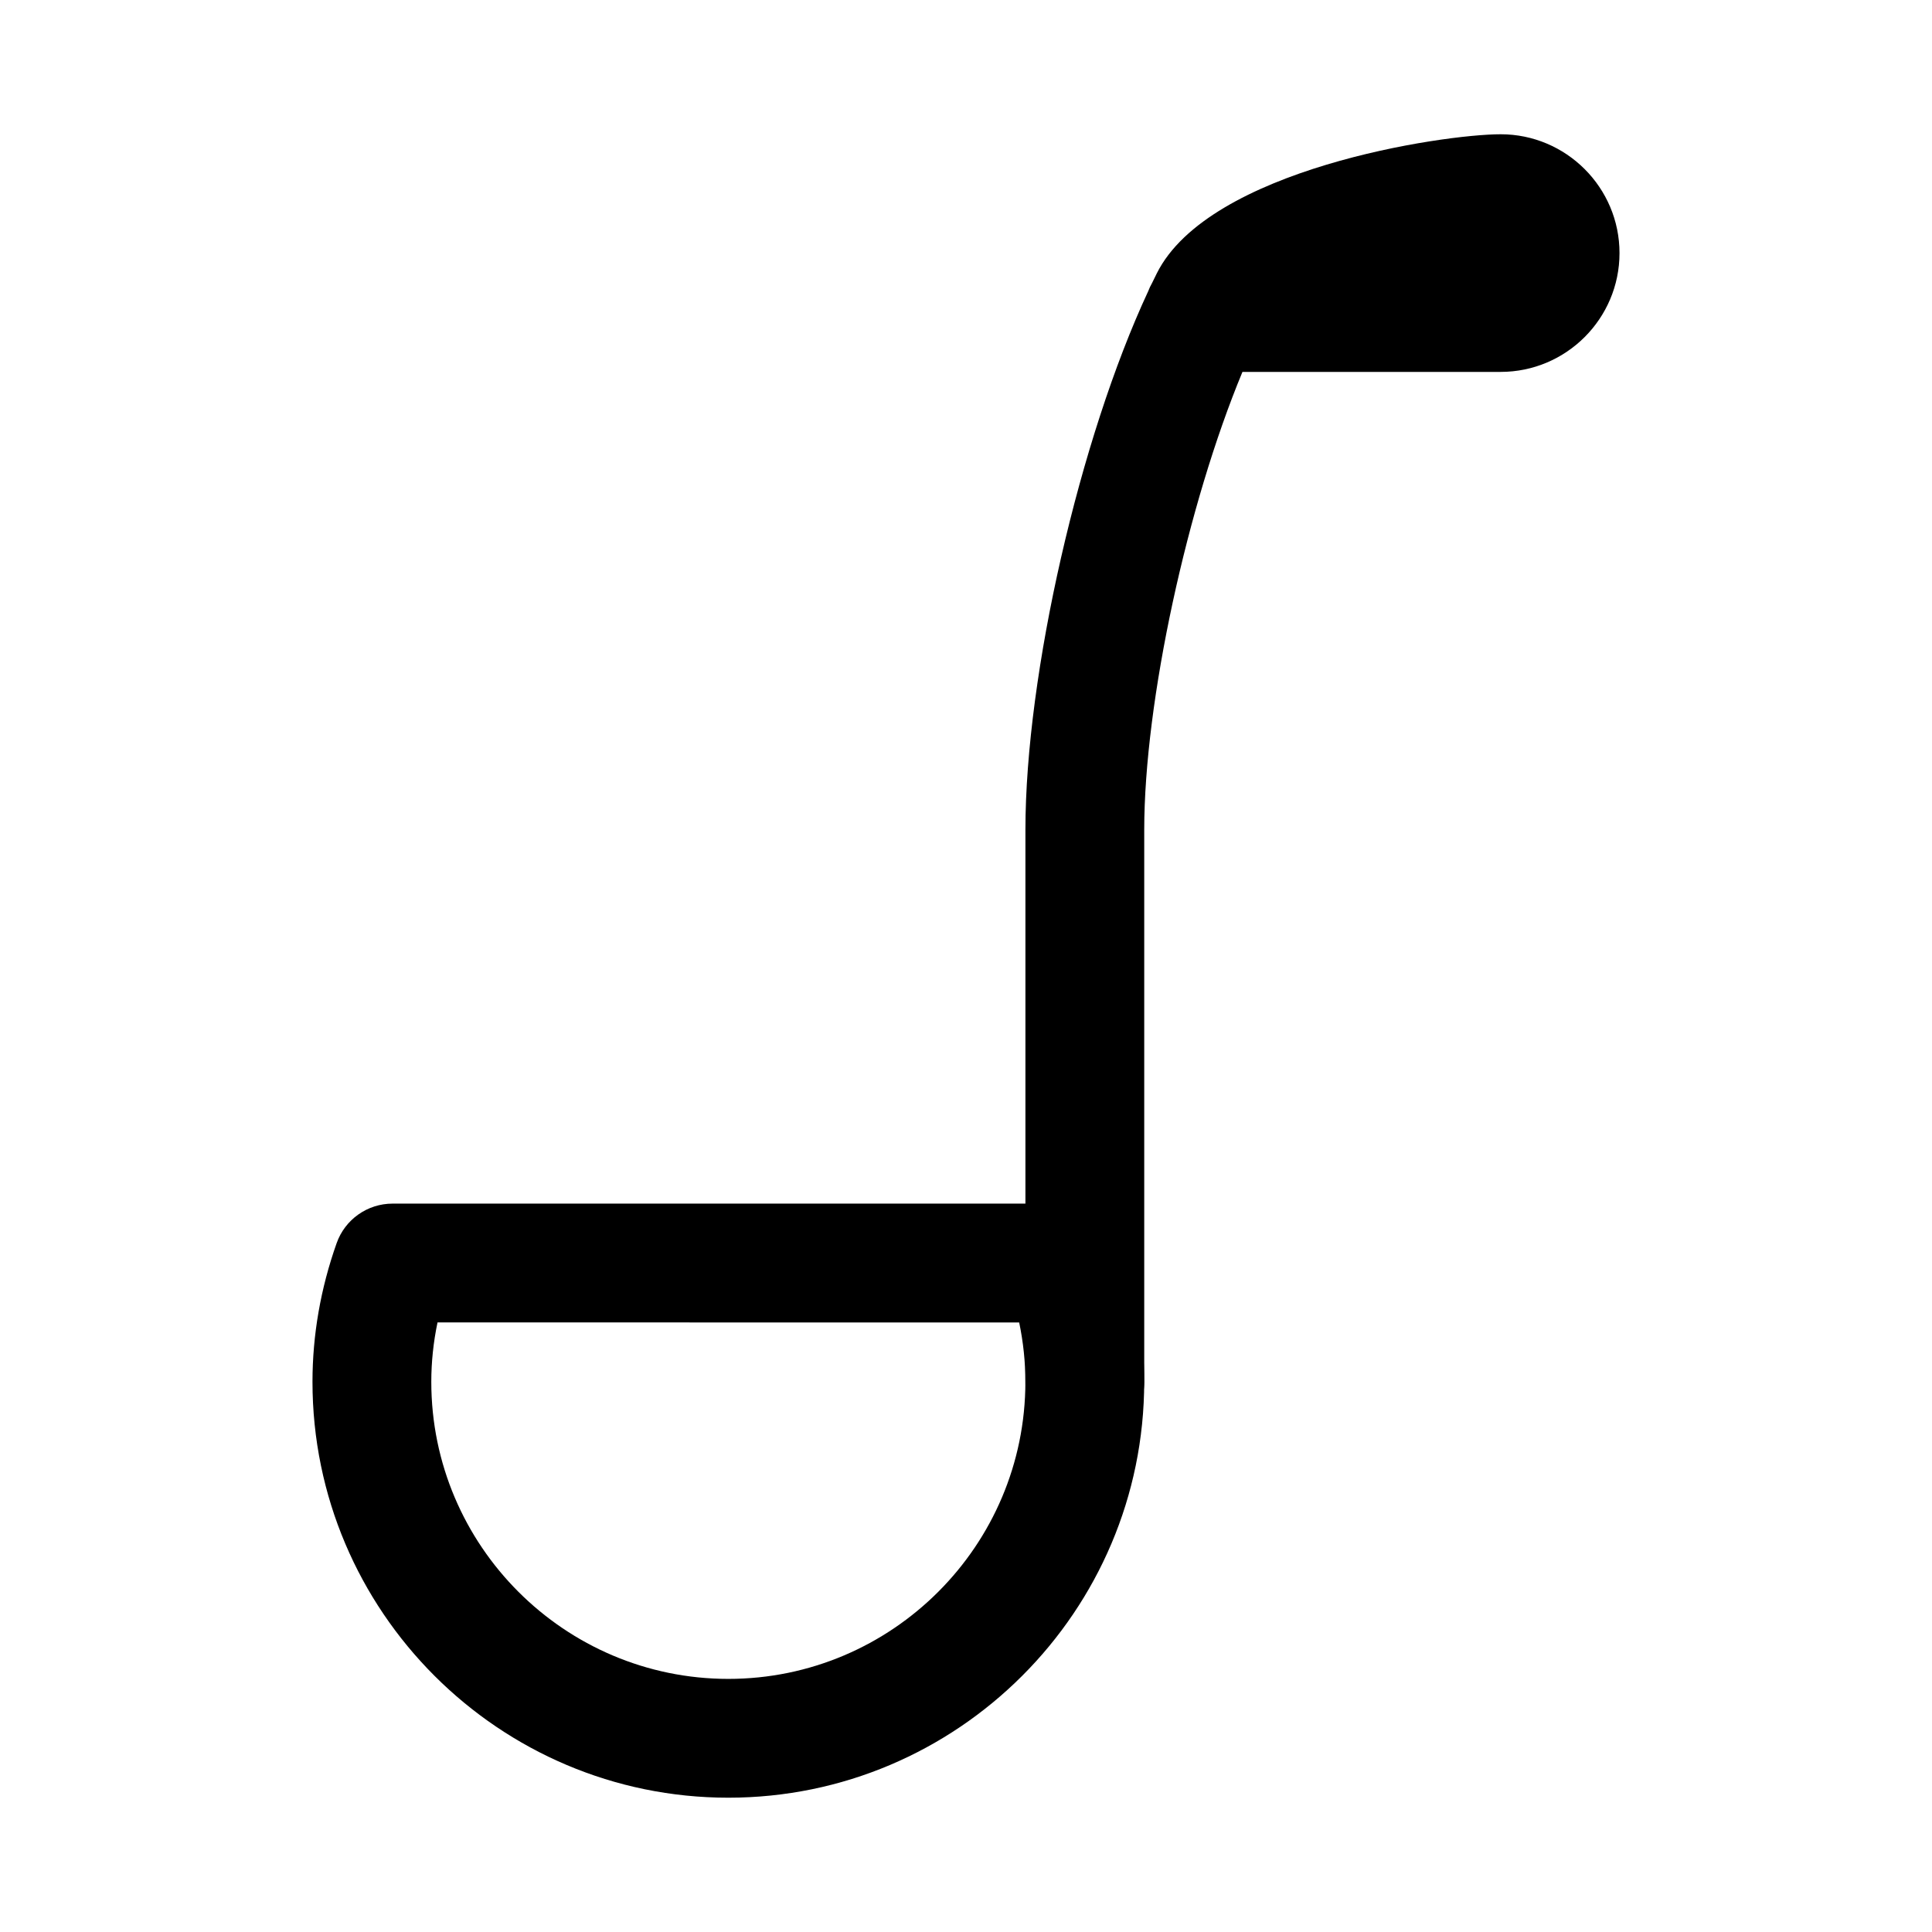 <?xml version="1.0" encoding="UTF-8"?>
<!-- Uploaded to: SVG Repo, www.svgrepo.com, Generator: SVG Repo Mixer Tools -->
<svg fill="#000000" width="800px" height="800px" version="1.1" viewBox="144 144 512 512" xmlns="http://www.w3.org/2000/svg">
 <g>
  <path d="m431.49 525.95c-8.703 0-15.742-7.051-15.742-15.742v-146.29c0-41.207 14.391-103.8 32.52-142.7 0.293-0.777 0.645-1.516 1.047-2.223 0.414-0.859 0.828-1.707 1.246-2.543 13.801-27.648 75.73-36.871 91.137-36.871 17.359 0 31.488 14.121 31.488 31.488 0 17.367-14.129 31.488-31.488 31.488h-68.434c-14.578 35.086-26.031 87.32-26.031 121.36v146.29c0 8.695-7.043 15.742-15.742 15.742z"/>
  <path d="m337.02 620.41c-60.762 0-110.21-49.438-110.21-110.21 0-12.391 2.152-24.754 6.398-36.738 2.211-6.289 8.16-10.492 14.832-10.492h177.95c6.672 0 12.625 4.207 14.836 10.492 4.246 11.984 6.398 24.348 6.398 36.738 0 60.77-49.445 110.21-110.21 110.21zm-77.074-125.95c-1.094 5.223-1.648 10.488-1.648 15.746 0 43.402 35.316 78.719 78.719 78.719 43.402 0 78.719-35.316 78.719-78.719 0-5.258-0.555-10.523-1.645-15.742z"/>
 </g>
</svg>